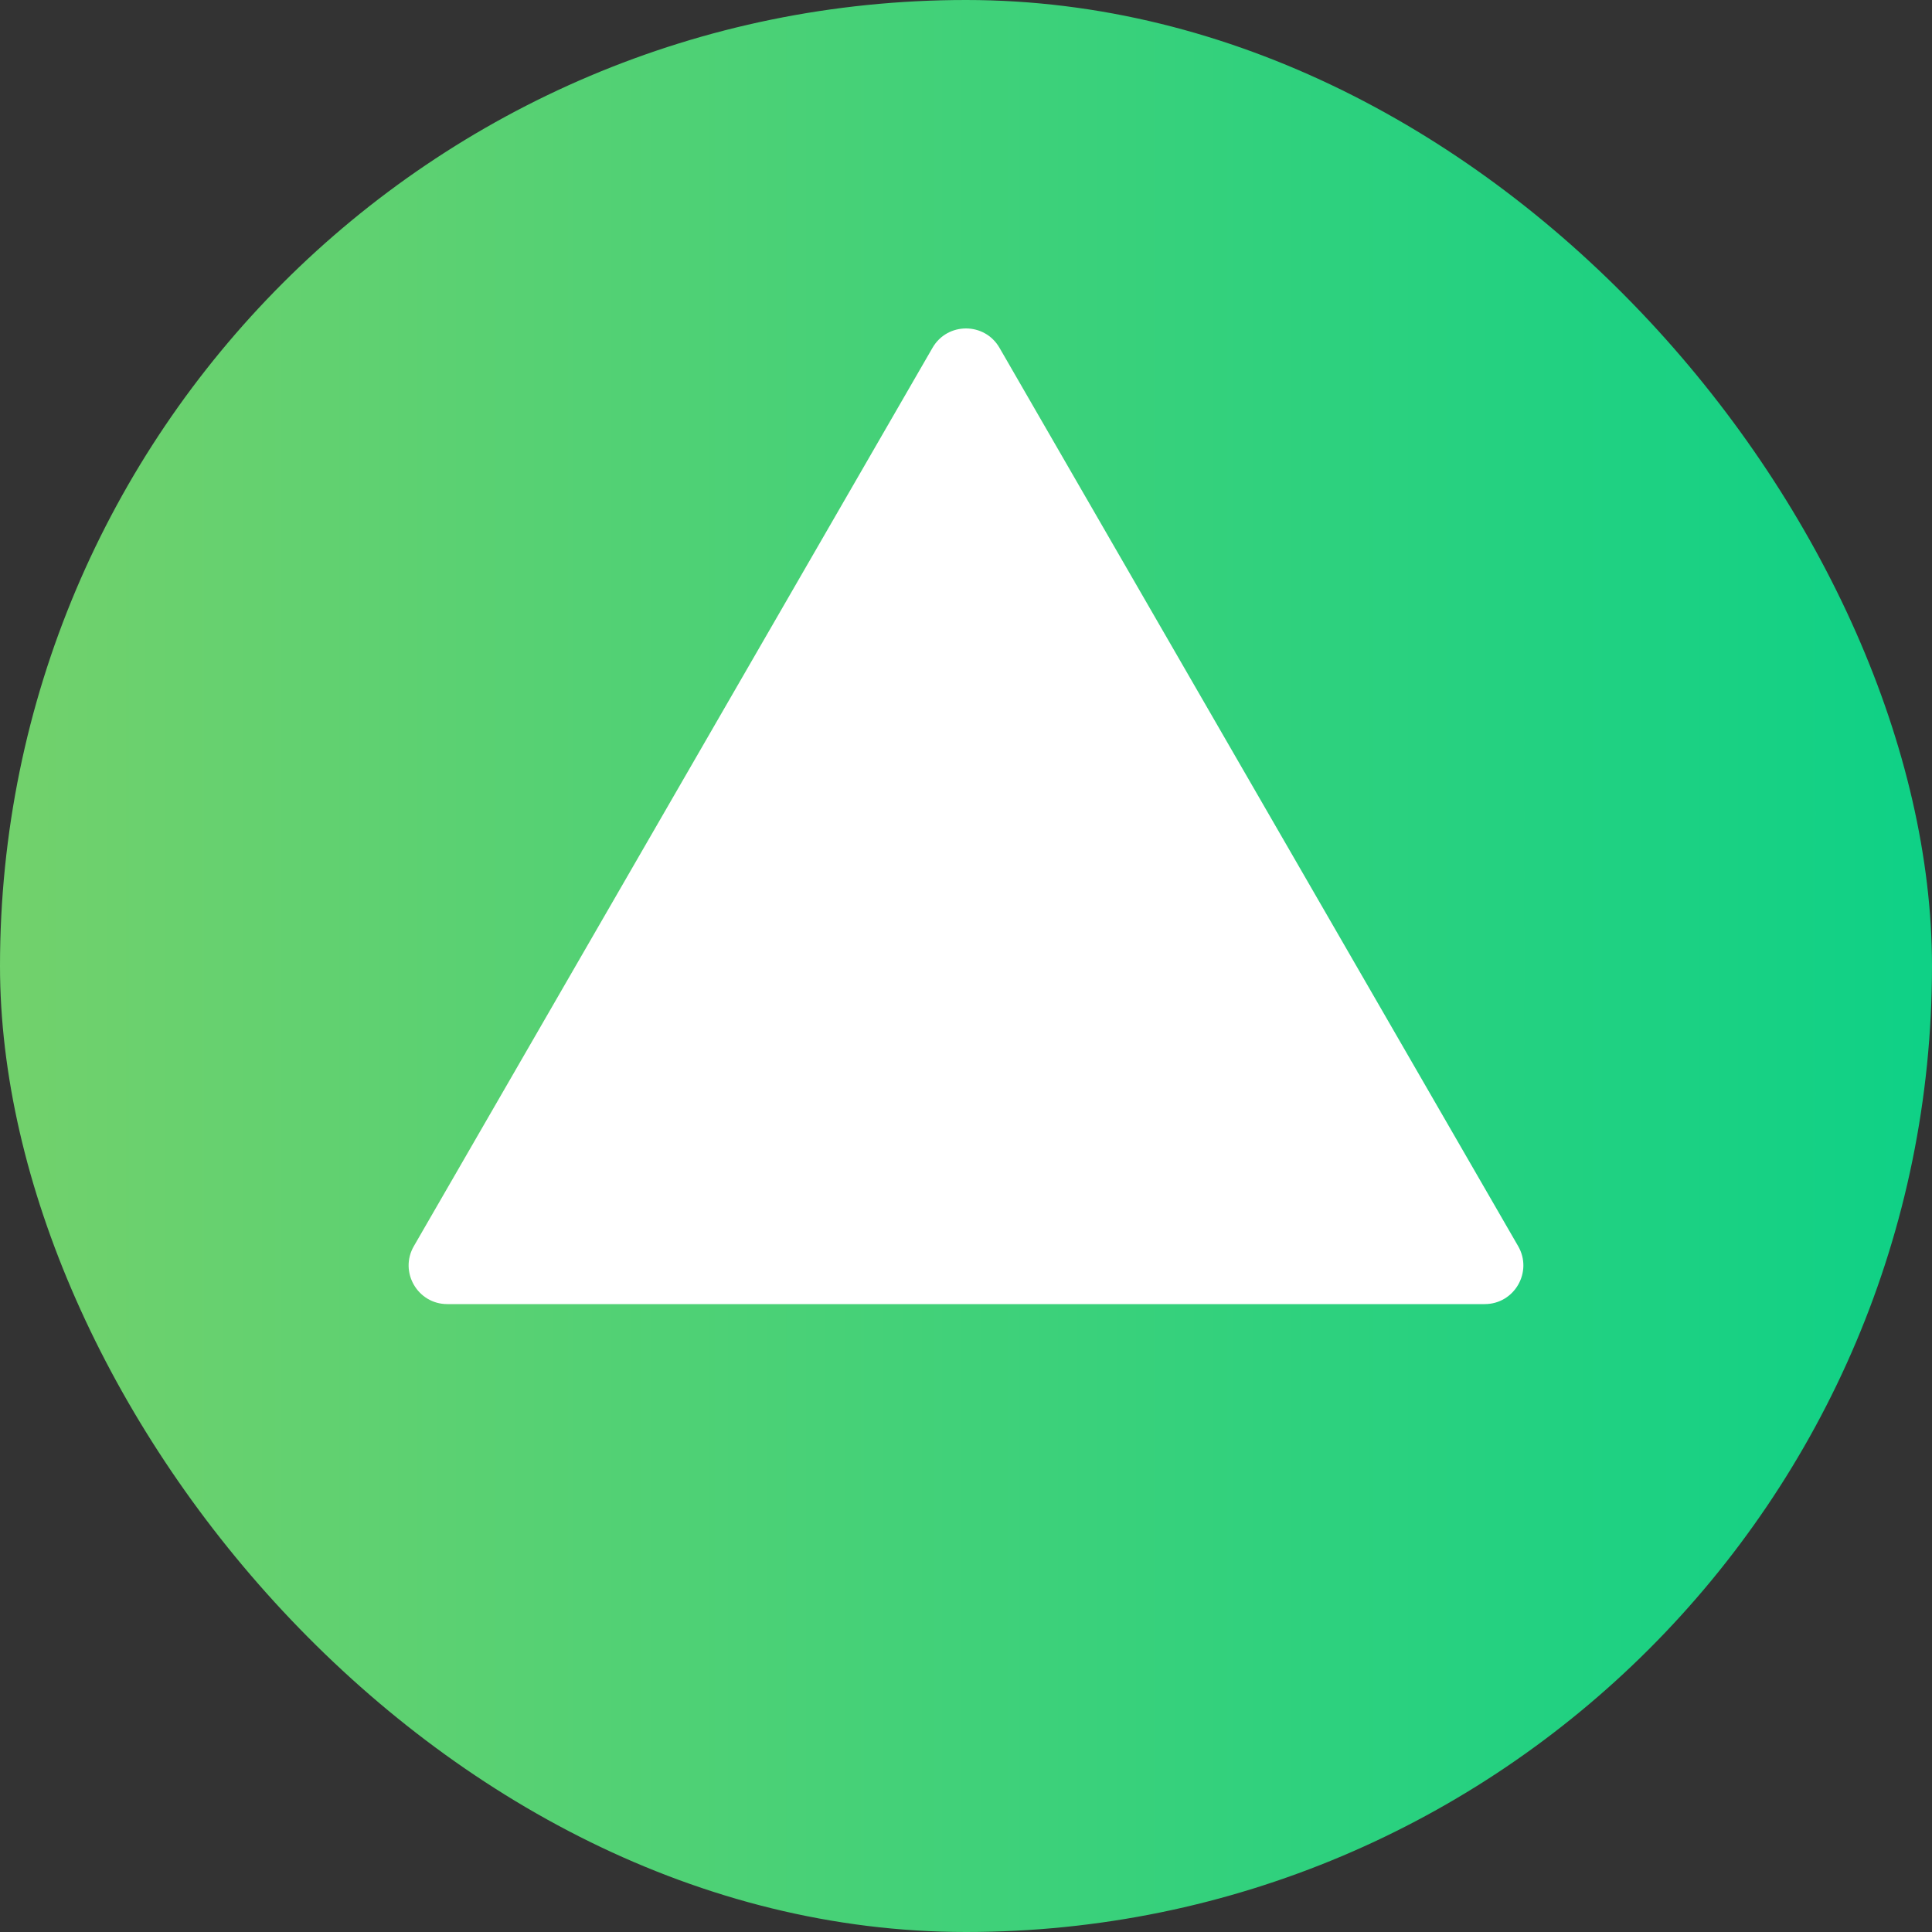<svg width="100" height="100" viewBox="0 0 100 100" fill="none" xmlns="http://www.w3.org/2000/svg">
<rect x="0" y="0" width="100" height="100" fill="#333333" stroke="none"/>
<rect width="100" height="100" rx="50" fill="url(#paint0_linear_701_3)"/>
<path d="M48.268 18C49.038 16.667 50.962 16.667 51.732 18L78.579 64.5C79.349 65.833 78.386 67.5 76.847 67.5H23.153C21.614 67.5 20.651 65.833 21.421 64.5L48.268 18Z" fill="white"/>
<defs>
<linearGradient id="paint0_linear_701_3" x1="100" y1="50" x2="-7.78168e-07" y2="50" gradientUnits="userSpaceOnUse">
<stop offset="0.005" stop-color="#0FD186"/>
<stop offset="0.99" stop-color="#71D16C"/>
</linearGradient>
</defs>
</svg>
